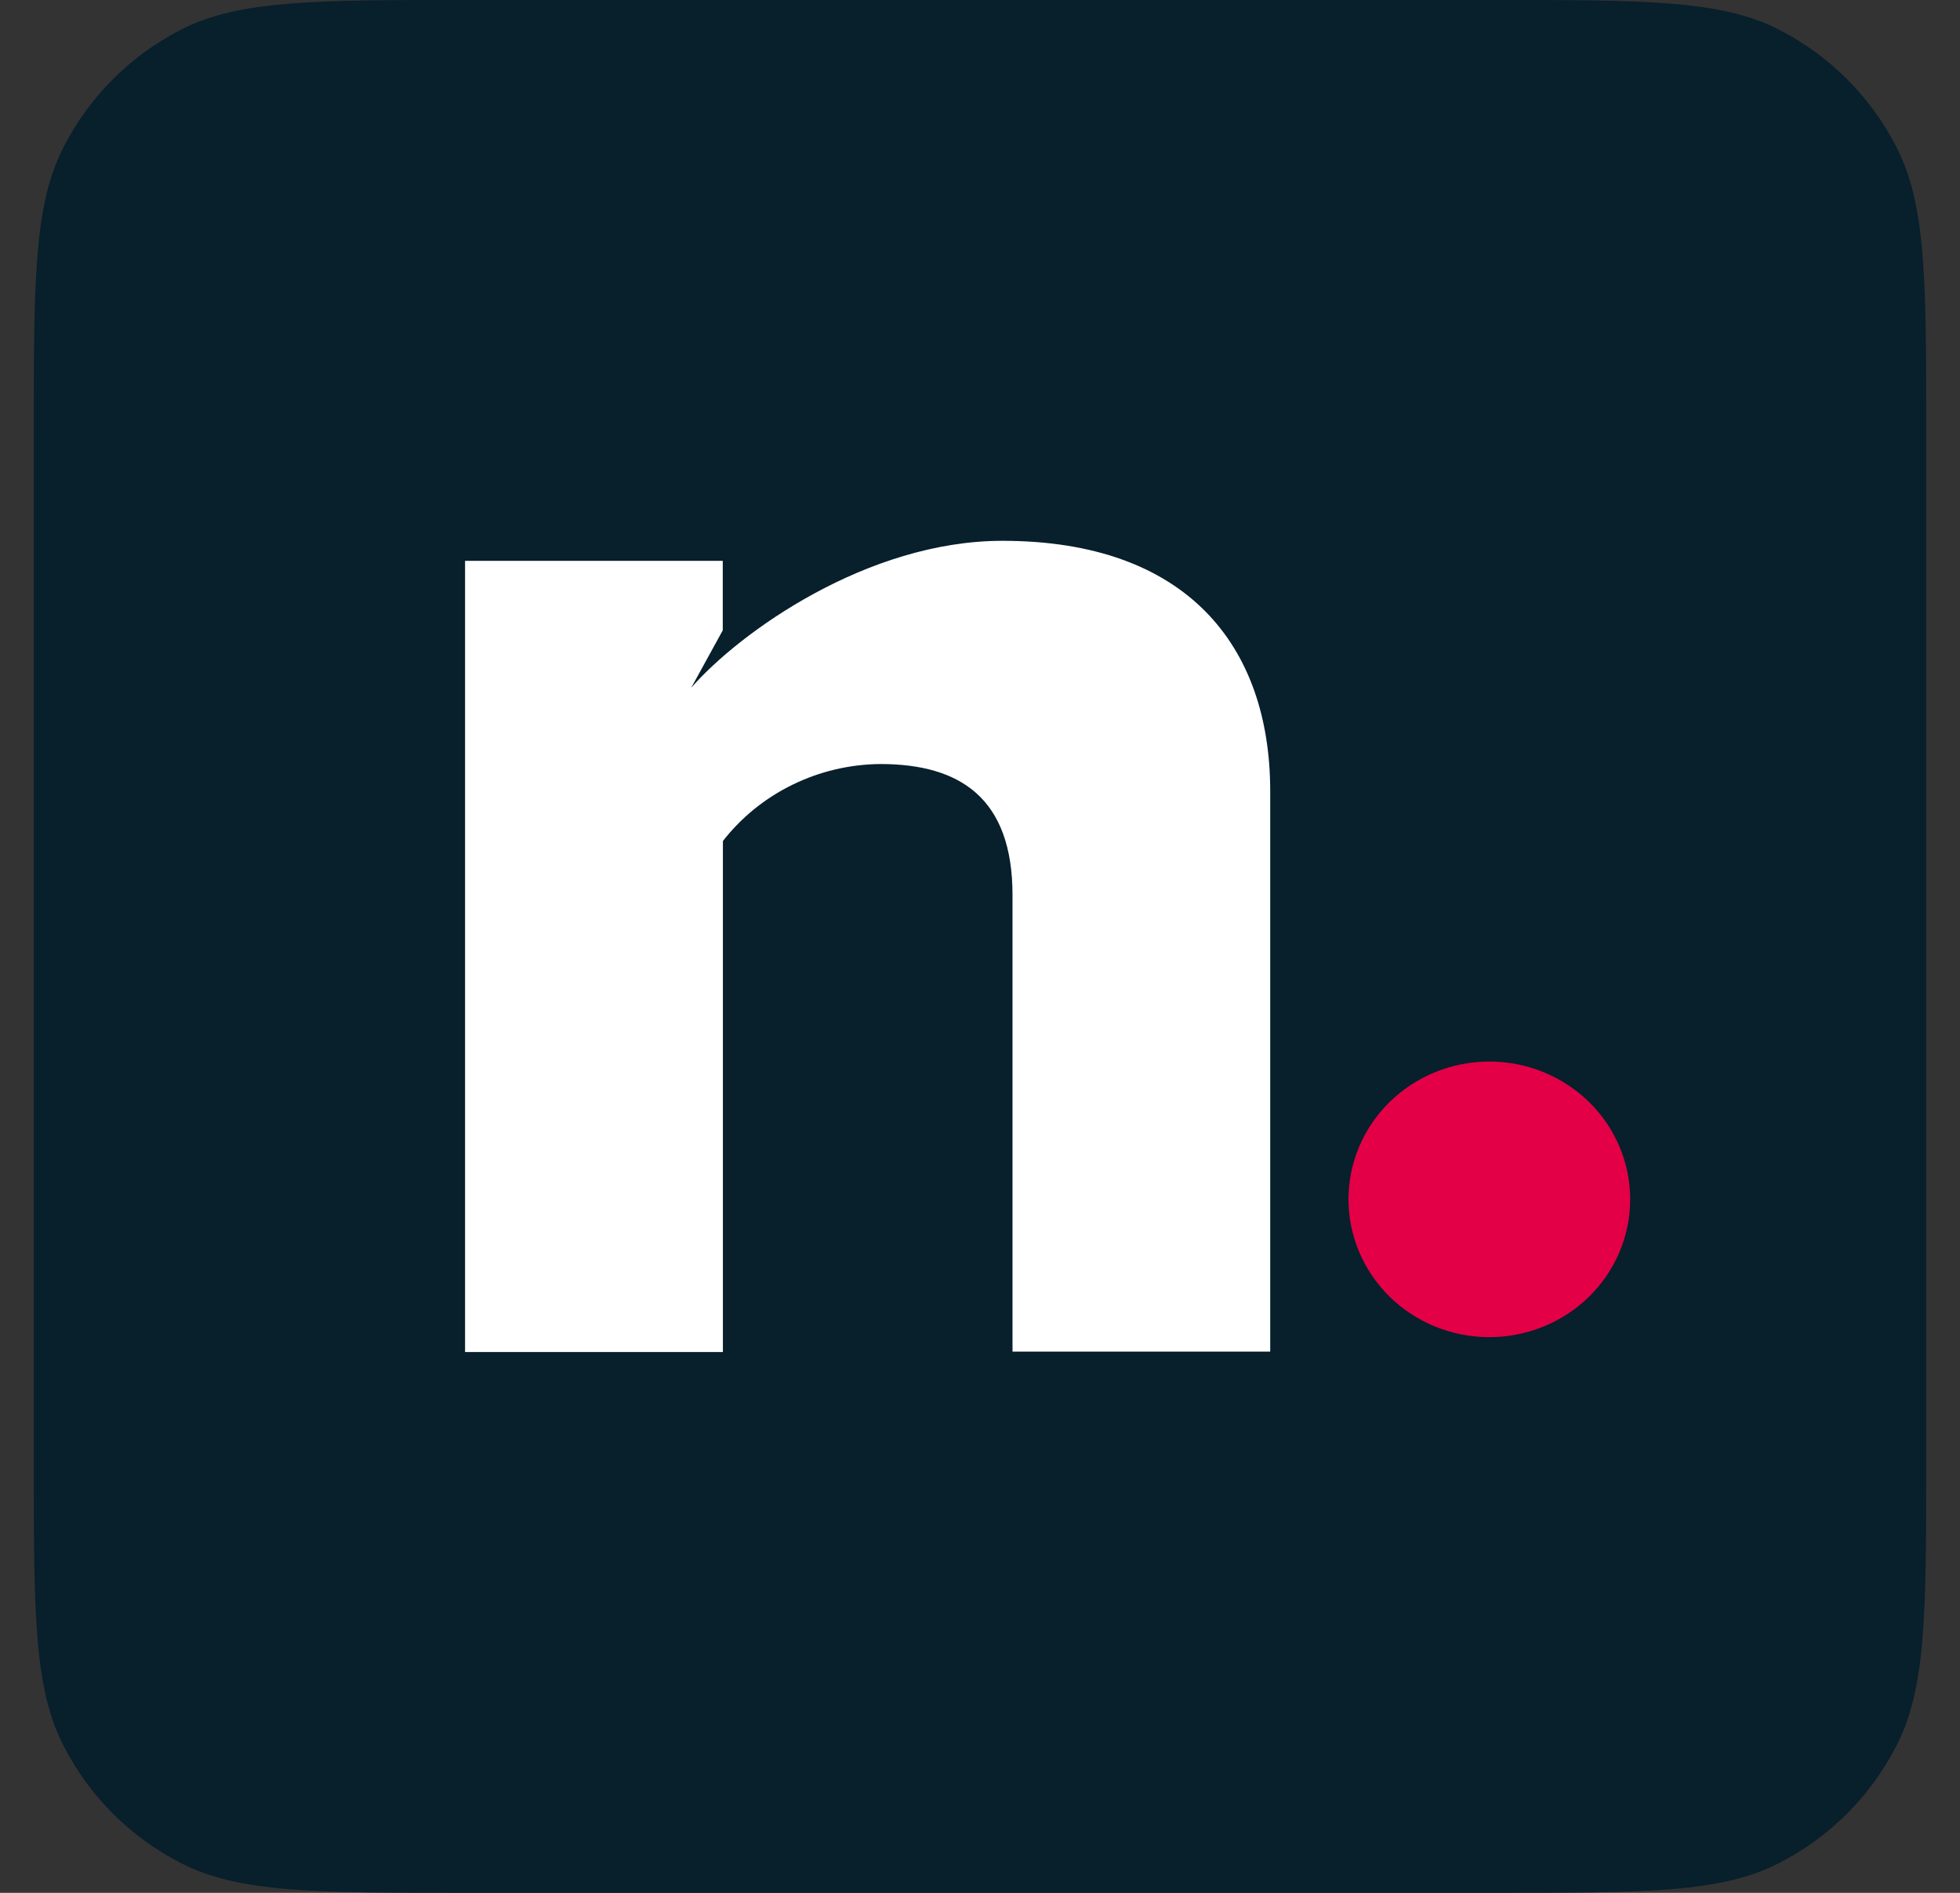 <svg width="29" height="28" viewBox="0 0 29 28" fill="none" xmlns="http://www.w3.org/2000/svg">
<rect x="0" y="0" width="29" height="28" fill="#333333" stroke="none"/>
<path fill-rule="evenodd" clip-rule="evenodd" d="M0.5 6.4C0.5 4.16 0.5 3.04 0.936 2.184C1.319 1.431 1.931 0.819 2.684 0.436C3.54 0 4.66 0 6.9 0H22.1C24.34 0 25.46 0 26.316 0.436C27.069 0.819 27.68 1.431 28.064 2.184C28.5 3.04 28.5 4.16 28.5 6.4V21.6C28.5 23.84 28.5 24.96 28.064 25.816C27.68 26.569 27.069 27.18 26.316 27.564C25.46 28 24.34 28 22.1 28H6.9C4.66 28 3.54 28 2.684 27.564C1.931 27.18 1.319 26.569 0.936 25.816C0.5 24.96 0.5 23.84 0.5 21.6V6.4Z" fill="#081F2C"/>
<path d="M14.981 13.24C14.981 11.812 14.212 11.302 13.025 11.302C12.574 11.306 12.13 11.41 11.726 11.608C11.322 11.805 10.97 12.09 10.696 12.441V20H6.881V8.296H10.694V9.324L10.227 10.174C10.944 9.352 12.834 8 14.831 8C17.556 8 18.794 9.549 18.794 11.706V19.994H14.981V13.24Z" fill="white"/>
<path d="M19.952 17.741C19.952 17.201 20.172 16.682 20.562 16.3C20.953 15.918 21.483 15.703 22.036 15.703C22.589 15.703 23.119 15.918 23.51 16.3C23.901 16.682 24.12 17.201 24.12 17.741C24.12 18.282 23.901 18.8 23.51 19.183C23.119 19.565 22.589 19.78 22.036 19.78C21.483 19.78 20.953 19.565 20.562 19.183C20.172 18.8 19.952 18.282 19.952 17.741Z" fill="#E40046"/>
</svg>
